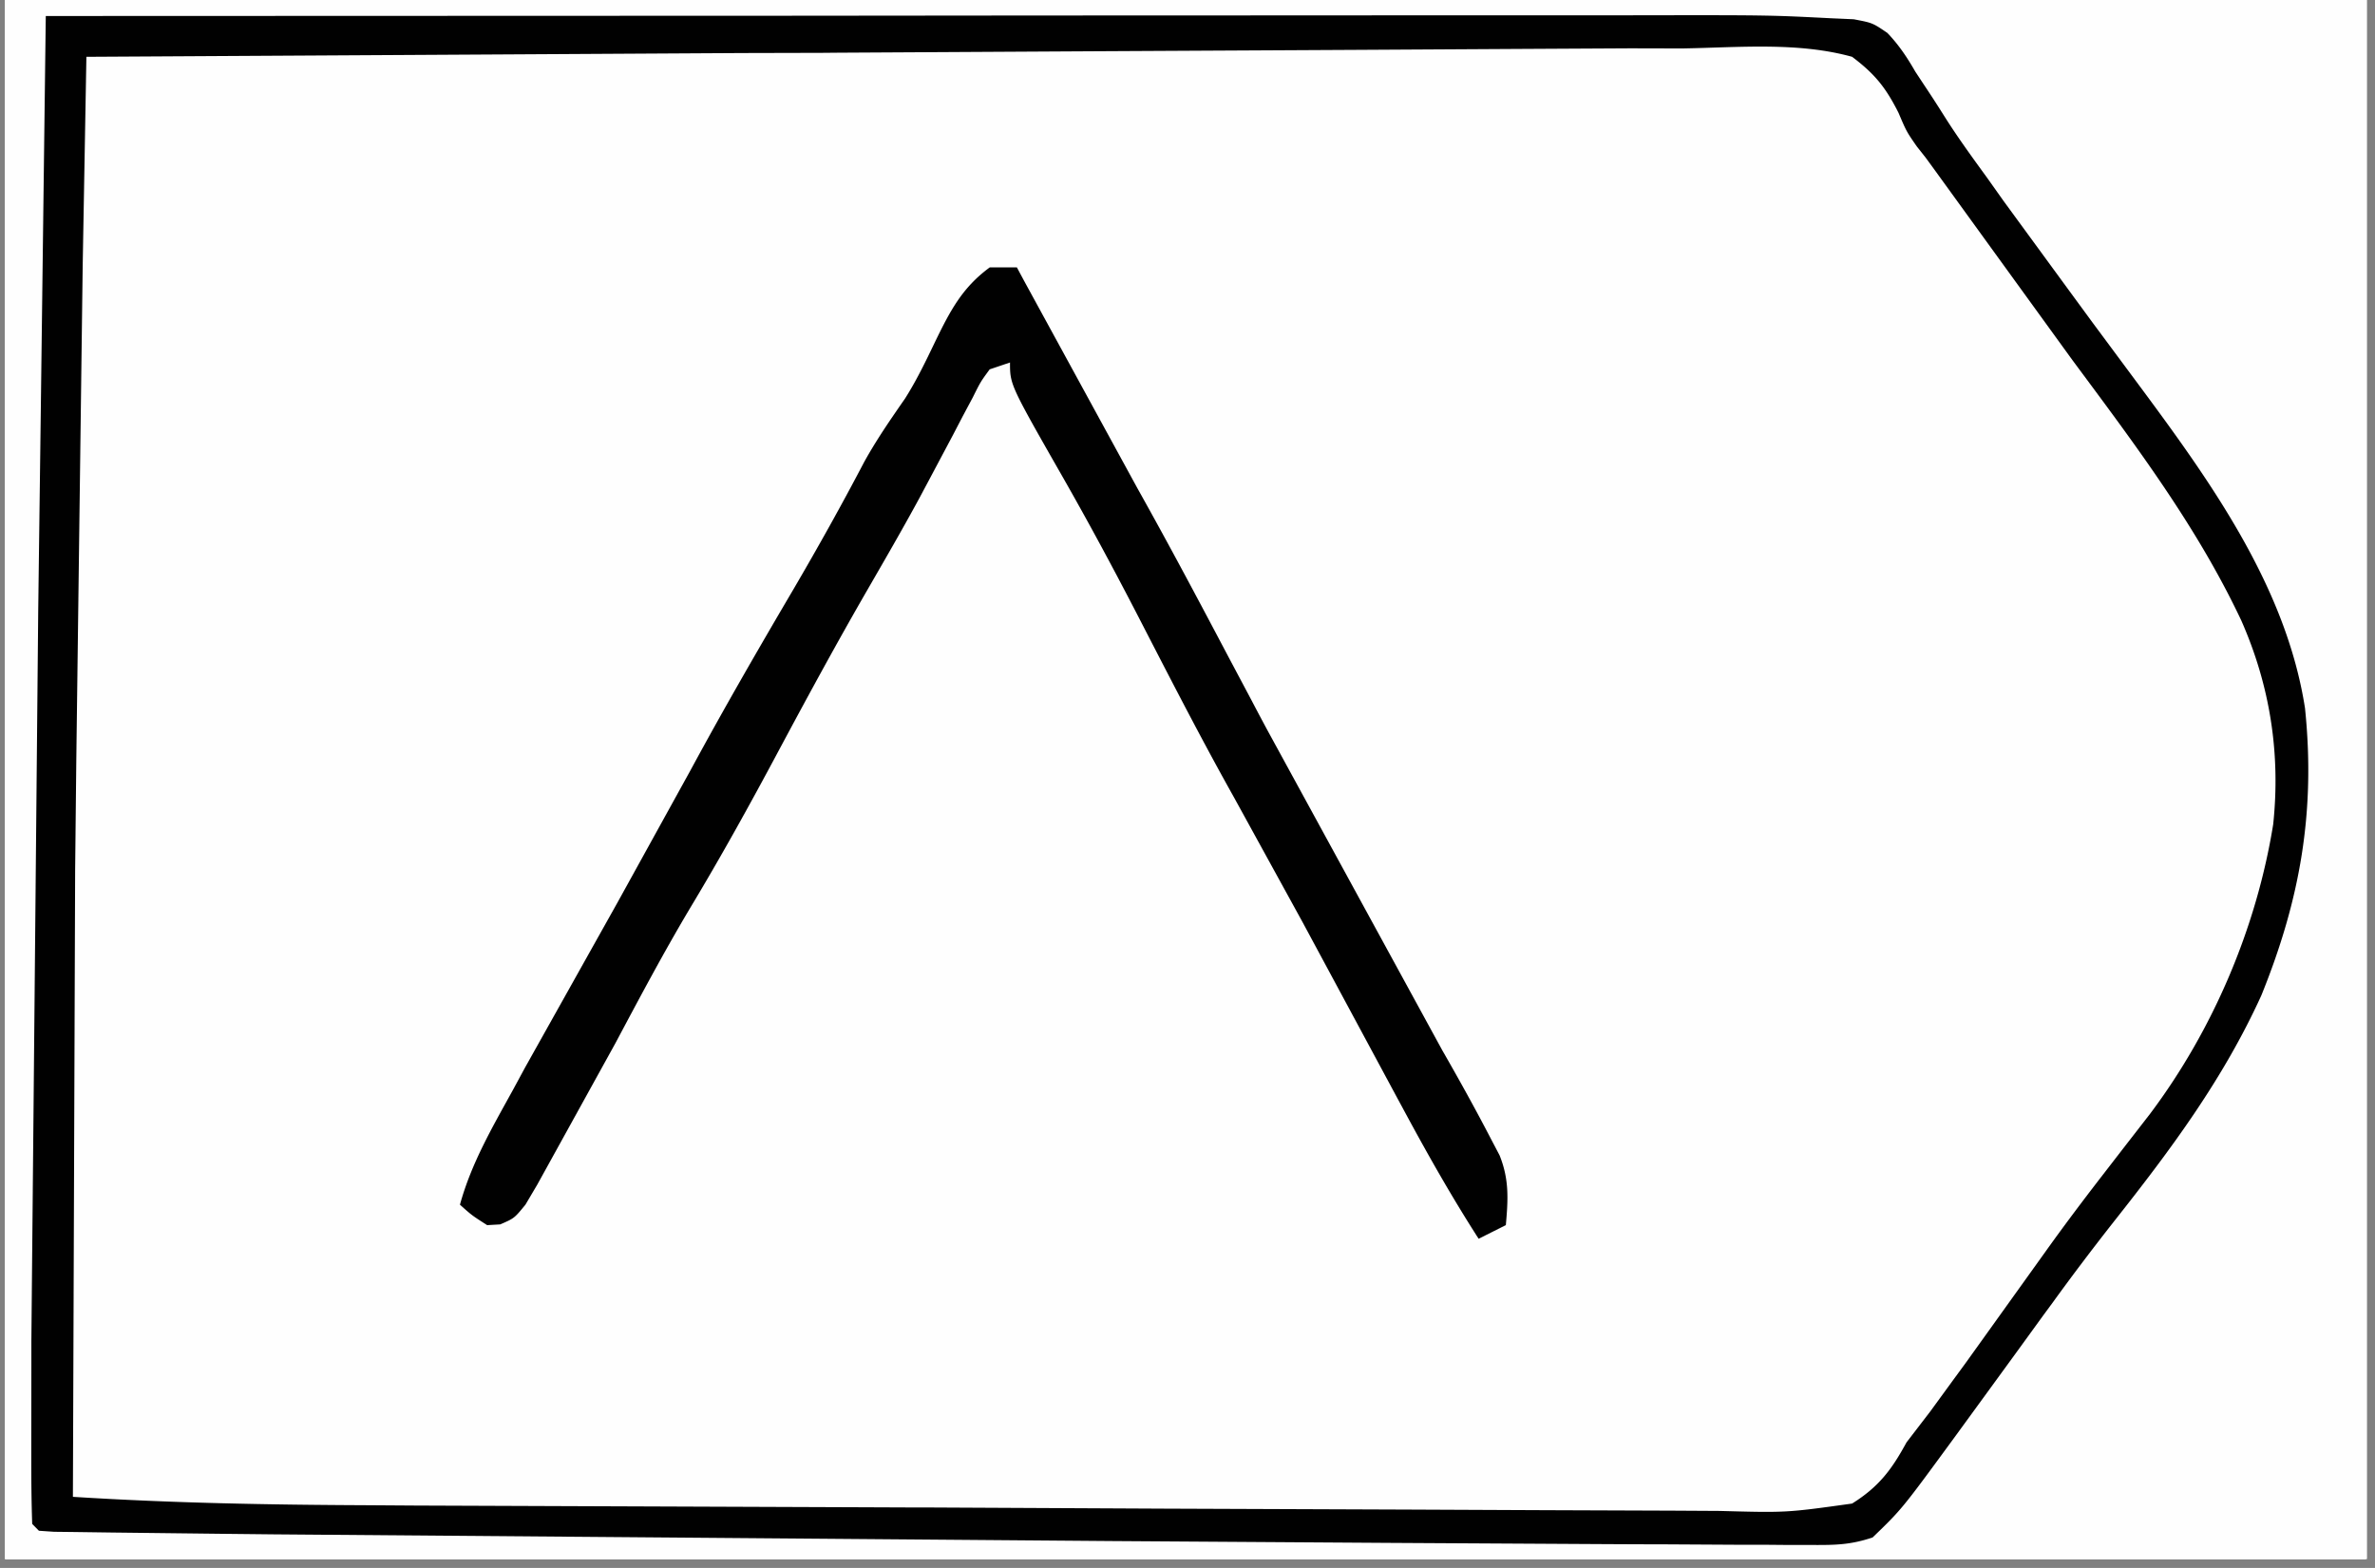 <?xml version="1.0" encoding="UTF-8"?>
<svg xmlns="http://www.w3.org/2000/svg" xmlns:v="https://vecta.io/nano" width="265" zoomAndPan="magnify" viewBox="0 0 198.75 131.25" height="175" preserveAspectRatio="xMidYMid meet">
  <rect x="0" y="0" width="198.75" height="131.25" fill="#808080" stroke="none"/>
  <style>.B{clip-rule:nonzero}.C{fill:#fefefe}.D{fill:#010101}</style>
  <defs>
    <clipPath id="A">
      <path d="M.441 0h197.621v130.504H.441zm0 0" class="B"></path>
    </clipPath>
    <clipPath id="B">
      <path d="M.441 0h197.52v130.504H.441zm0 0" class="B"></path>
    </clipPath>
    <clipPath id="C">
      <path d="M.441 0H194v130.504H.441zm0 0" class="B"></path>
    </clipPath>
    <clipPath id="D">
      <path d="M.441 0H107v130.504H.441zm0 0" class="B"></path>
    </clipPath>
    <clipPath id="E">
      <path d="M.441 0H194v130.504H.441zm0 0" class="B"></path>
    </clipPath>
    <clipPath id="F">
      <path d="M.441 0H112.75v130.504H.441zm0 0" class="B"></path>
    </clipPath>
    <clipPath id="G">
      <path d="M.441 0h125.855v130.504H.441zm0 0" class="B"></path>
    </clipPath>
    <clipPath id="H">
      <path d="M.441 0H93v130.504H.441zm0 0" class="B"></path>
    </clipPath>
    <clipPath id="I">
      <path d="M.441 0H58.57v130.504H.441zm0 0" class="B"></path>
    </clipPath>
    <clipPath id="J">
      <path d="M82 0h7v130.504h-7zm0 0" class="B"></path>
    </clipPath>
    <path id="K" d="M.441 0h197.621v130.504H.441zm0 0"></path>
    <path id="L" d="M-19.875-13.125h238.5v157.5h-238.5z"></path>
  </defs>
  <g clip-path="url(#A)" fill="#fff">
    <use href="#K"></use>
    <use href="#K"></use>
  </g>
  <g clip-path="url(#B)">
    <g fill="#fff">
      <use href="#L"></use>
      <use href="#L"></use>
    </g>
    <use href="#L" class="C"></use>
  </g>
  <g clip-path="url(#C)" class="C">
    <path d="M-529.695-552.121h1.605l5.379.047 3.898.016 8.5.055 12.707.078 21.598.133 34.441.184 15.91.082 11.906.051 92.078.223h1.543 38.949l28.344-.012h1.578l76.402-.035 32.75-.008 37.383-.016h17.387l31.766-.02 102.926.273 5.246.055 7.945.086 2.84.035 3.82.043 2.133.027 1.543.098.574.566a82.1 82.1 0 0 1 .316 3.934l.07 1.297c.316 6.43.246 12.879.23 19.32l-.012 4.438-.246 49.926-.133 21.578-.008 1.52-.23 36.02-.281 45.551-.008 1.652-.363 94.645-.023 14.285-.027 11.105v2.727l-.035 31.855-.02 21.016.008 13.453-.016 8.109.008 3.707-.016 5.02.023 1.465-.023 1.348v1.156c-.355 1.164-.355 1.164-1.492 2.707-1.699 1.297-1.699 1.297-3.922 1.652h-2.691l-1.5.008c-1.676.008-3.34-.008-5.016-.016l-3.625.008a1218.21 1218.21 0 0 1-9.992-.02c-3.59-.008-7.187 0-10.773 0-6.254 0-12.496 0-18.75-.016l-19.84-.027h-7.566l-44.852-.043-45.527-.055h-10.492l-181.949-.539-15.422-.113-62.082-.148h-1.332l-37.891.035c-82.512.098-82.512.098-105.891-.16l-3.887-.035-6.852-.078-1.961-.012-1.754-.035-1.488-.016c-1.324-.23-1.324-.23-2.621-.805l-.969-1.129c-.23-1.656-.301-3.098-.281-4.746l-.012-1.492.02-4.949v-3.547l.016-9.695.02-10.242.035-17.328.035-21.859.035-23.125.371-44.27.504-65.684.094-30.496.027-7.961.07-20.168.008-2.035.098-32.969.117-34.055.051-20.918.055-14.25.016-8.223.035-7.508v-2.715l.027-3.687v-2.074c.363-1.73.363-1.73 1.48-3.09 2.375-1.262 4.297-1.207 6.949-1.164M-450.242-.926c.926-.062 1.859-.078 2.797-.078l1.844-.012h4.203l5.938-.008 5.051-.008 45.449.063 30.707-.02 20.527-.027 11.164-.035h10.406c1.262.012 2.512-.008 3.766-.035 7.652-.176 7.652-.176 11.023 1.289 3.078 2.434 5.176 5.656 7.188 8.98 1.09 1.801 2.324 3.469 3.57 5.172l1.348 1.914c1.863 2.629 3.809 5.18 5.758 7.746 3.406 4.516 6.695 9.094 9.832 13.797l2.152 3.133c3.688 5.383 5.793 10.738 6.52 17.258.527 9.324-.32 16.664-4.437 25.09-3.176 6.184-6.965 11.594-11.34 16.973-5.02 6.195-9.754 12.609-14.437 19.047l-.934 1.289-.812 1.129-1.004 1.289-.625.98c-.848 1.18-1.641 2.09-2.777 3-2.039.57-4.004.52-6.113.484l-1.859.008c-2.062.008-4.129-.008-6.191-.027l-4.434.008c-3.598.012-7.195-.008-10.805-.023l-12.574-.035c-7.477 0-14.965-.02-22.441-.055l-25.828-.062h-2.691l-20.758-.043c-2.09 0-4.18-.008-6.27-.008l-14.293-.047-4.332-.016a594.28 594.28 0 0 1-5.906-.027l-1.746.008c-2.812-.023-5.133-.191-7.77-1.305-.707-3.254-.625-6.441-.59-9.746l.008-1.934.063-6.371.035-4.516.098-10.879.07-8.75.281-31.109.086-9.766.215-21.375.043-4.773.078-7.367.027-2.648.043-3.547.02-1.984.086-1.453zM3.828 1.34l62.504-.023 20.82-.02 21.383-.008 13.184-.008h10.133 4.137c11.984-.02 11.984-.02 17.203.246l1.934.086c1.578.301 1.578.301 2.813 1.141.969 1.012 1.641 2.027 2.344 3.246l.828 1.254c.559.836 1.105 1.684 1.641 2.539 1.113 1.758 2.32 3.414 3.539 5.09l1.391 1.961 5.398 7.383 2.035 2.777 4.012 5.41c5.953 8.035 12.199 16.77 13.766 26.871.891 8.648-.402 16.016-3.656 24.043-3.211 7.047-7.586 12.914-12.355 18.949-1.746 2.223-3.457 4.48-5.117 6.777l-.746 1.012-2.383 3.285-4.117 5.652-.98 1.344c-4.383 5.988-4.383 5.988-6.832 8.352-1.801.602-3.043.637-4.93.629h-2.012l-2.203-.02h-2.305l-6.09-.035c-1.562 0-3.113-.008-4.676-.016l-14.391-.082-3.984-.023-23-.152-70.23-.562-4.418-.047-6.707-.078-2.363-.027-3.133-.043-1.738-.02-1.27-.086-.562-.574c-.062-1.809-.078-3.609-.078-5.418v-1.773l.008-5.988v-2.125l.574-61.219.211-16.312.422-33.387m-224.285 182.801l2.418.02 1.359-.012 4.539.027 3.297.008 9.109.047 9.691.043 19.508.105 17.926.098 36.043.211 14.559.098 6.094.043 12.68.141 5.141.02 2.918.051 1.281-.023c1.172.035 1.172.035 3.27.547 1.359 1.18 2.391 2.504 3.414 3.977l.918 1.199.711 1.008.84 1.172.871 1.246c2.797 3.914 5.664 7.762 8.59 11.582 19.383 25.34 19.383 25.34 20.875 35.262.563 7.043 1.039 14.621-1.543 21.309l-.406 1.039c-3.687 9.352-10.027 16.941-16.297 24.668-2.418 2.992-4.727 6.063-7.027 9.148-5.664 7.598-5.664 7.598-7.762 10.102-.906 1.066-.906 1.066-1.633 2.172-.836 1.086-1.48 1.676-2.68 2.336-5.176 1.129-10.906.574-16.18.574h-2.258l-39.984-.168-14.152-.078-79.734-1.465c-.918-1.836-.645-3.848-.645-5.867v-1.5-5.012-3.582-9.758l.012-6.094.07-30.164v-2.234l.148-28.273.043-8.277.063-9.738.027-3.582.035-4.887v-1.437c.027-1.801.148-3.301.848-4.977 1.102-.84 1.102-.84 3.004-1.121m-230.922-.293a38.74 38.74 0 0 1 2.434-.094l1.598-.027 1.781-.02 1.867-.023 6.27-.082 4.473-.062 40.949-.352 6.863-.043 22.035-.238 22.637-.203 13.949-.16 9.598-.051c1.832.008 3.668-.012 5.512-.07 8.984-.266 8.984-.266 12.906 1.426 3.574 2.844 5.953 6.609 8.238 10.508 1.164 1.961 2.488 3.758 3.836 5.594l1.324 1.879c1.543 2.18 3.145 4.305 4.75 6.441l.867 1.156 4.223 5.574c5.645 7.465 11.797 16.234 13.129 25.711.945 8.352.336 16.004-2.91 23.836-2.715 6.113-6.648 11.469-10.871 16.613-2.336 2.848-4.543 5.789-6.711 8.77-11.57 15.836-11.57 15.836-16.445 20.715a62.27 62.27 0 0 1-4.594.141h-1.465-4.867-3.484c-3.176 0-6.348 0-9.516-.008-3.352-.008-6.691 0-10.035 0a8171.25 8171.25 0 0 1-16.949-.02l-19.348-.008c-6.93 0-13.871-.008-20.801-.008h-5.871l-23.906-.09-6.051-.027-10.398-.078-3.957-.016-5.477-.055h-1.641c-1.375-.027-2.609-.078-3.941-.406-1.191-1.234-1.191-1.234-1.711-2.84-.203-1.543-.203-1.543-.187-3.246l.012-1.977.027-2.145.016-2.285.063-6.219.051-6.637.105-11.254.145-15.422.324-32.988.055-4.27.203-16.832.07-5.25.094-7.199.02-2.16.035-1.961.02-1.703.086-1.262zm542.227 1.035l12.406-.012 12.285-.008 7.195-.008c8.66-.027 17.32 0 25.961.539l1.832.086c1.543.117 2.965.258 4.465.645 1.762 1.402 1.762 1.402 2.848 2.84l.82 1.043.668.98.777 1.117.82 1.203A439.85 439.85 0 0 0 168.598 204c21.375 28.918 21.375 28.918 22.77 39.551.574 9.227-.223 17.113-4.262 25.516-3.809 7.453-9.098 14.016-14.25 20.563-2.883 3.672-5.676 7.395-8.437 11.152a64.26 64.26 0 0 1-1.992 2.594c-1.234 1.578-1.234 1.578-2.242 3.449-1.402 2.266-2.883 4.137-5.191 5.523-4.727 1.402-9.914.934-14.789.836l-4.543.012a736.75 736.75 0 0 1-9.742-.062l-14.094-.09-22.855-.141-22.203-.148h-1.387l-6.867-.035-56.957-.371.227-69.574.07-6.66.504-34.637.07-3.574.098-4.937.027-1.477.023-1.367.027-1.18c.098-1.176.336-2.242.652-3.379l87.594-.68M-222.359.777L-157.5.531l1.375-.012 22.07-.094 22.656-.082 13.977-.062 9.586-.023 5.527-.027h5.996l1.766-.043c1.613.023 2.945.113 4.496.59 1.648 1.312 2.797 2.813 3.977 4.543l1.809 2.391 1.852 2.551 8.949 11.945c3.477 4.535 6.801 9.129 9.965 13.887l2.266 3.289c4.613 6.645 7.852 13.348 8.598 21.52l.09 1.277.098 1.141c.309 7.496-2.004 14.918-5.211 21.605-2.684 4.984-5.988 9.43-9.5 13.852l-3.641 4.691-.715.934c-1.895 2.465-3.73 4.977-5.547 7.508-1.277 1.75-2.602 3.453-3.941 5.152l-4.074 5.277-.73.953c-1.43 1.852-1.43 1.852-2.742 3.793l-.937 1.051c-1.187.281-1.187.281-2.59.273l-1.625.008-1.781-.027h-1.895c-2.109 0-4.207-.016-6.312-.035-1.508 0-3.008-.008-4.516-.008l-11.008-.051-12.801-.062-22.852-.105-22.184-.105-1.379-.012h-1.383l-25.23-.113-8.93-.035-10.883-.062-5.555-.027-6.016-.035h-1.789l-1.625-.016-1.402-.012-1.117-.148-1.137-1.137c-.133-1.059-.133-1.059-.133-2.383v-1.527l.016-1.676v-1.766l.035-5.855.012-4.156.059-11.09.035-6.609.195-26.457.078-11.293.082-9.008.023-4.156.734-39.672m-448.383 181.371a66.16 66.16 0 0 1 3.059-.082h4.27l2.355-.008 6.461-.008h5.477l17.762-.012h4.574l75.813.504 5.203.082 8.016.156 2.855.055 3.828.086 2.133.047c2.469.395 3.855 1.215 5.953 2.594.945.969.945.969 1.598 1.957l.766 1.129.793 1.211 1.781 2.609.926 1.367c1.59 2.32 3.266 4.57 4.93 6.828l1.016 1.367 5.633 7.527c14.895 19.719 14.895 19.719 16.43 29.324.918 8.559.441 16.656-2.777 24.684-3.273 6.973-8.156 12.926-12.973 18.871-1.816 2.25-3.555 4.563-5.273 6.883l-6.066 8.027-1.137 1.512c-6.887 9.051-6.887 9.051-8.492 10.648-1.191.051-2.391.07-3.59.07h-1.145c-1.281 0-2.566 0-3.848-.012h-2.75c-2.512 0-5.016 0-7.523-.008-2.125 0-4.25-.008-6.375-.008l-67.98-.266-13.039-.07-12.824-.07-7.547-.043-6.977-.035-2.547-.02c-1.148 0-2.301-.008-3.465-.016l-1.949-.02c-1.422-.062-2.594-.148-3.926-.645-.828-1.668-.645-3.344-.645-5.168v-1.27-4.289-3.098-8.512l.012-5.355.289-62.809.063-8.328.086-11.281.027-4.191.055-5.734.008-1.711.02-1.547.008-1.348.078-1.008zm2.84-184.785a35.41 35.41 0 0 1 4.41-.187l1.375.012 4.574.035 3.246.023 38.387.691 13.234.289 1.949.043 29.262.258h6.488l2.133.008h4.234l12.406-.043 7.715-.008 3.59-.027c7.41-.105 7.41-.105 10.203.617 2.152 1.402 3.316 2.895 4.551 5.117l1.43 1.879 1.234 1.773 1.445 2.063.758 1.086 4.508 6.309.953 1.324a283.26 283.26 0 0 0 5.617 7.488c14.645 18.918 14.645 18.918 16.285 29.09.91 7.473.777 15.809-1.984 22.875-3.527 8.285-9.125 15.148-14.637 22.18-2.461 3.141-4.844 6.324-7.195 9.535a373.44 373.44 0 0 1-10.125 13.227l-1.234 1.598c-1.031 1.242-1.031 1.242-2.168 1.809a57.21 57.21 0 0 1-3.273.078h-4.363-2.363-5-6.246-4.918-3.371a333.09 333.09 0 0 1-12.652-.273c-10.246-.414-20.484-.484-30.742-.52l-7.555-.047-22.336-.105-17.508-.086-8.977-.035-5.535-.027-2.578-.02c-1.164 0-2.336-.008-3.5-.016l-1.984-.008-1.445-.07-.574-.574a116.25 116.25 0 0 1-.059-4.668v-1.48l.016-4.871v-3.422l.258-34.973.035-3.293.156-15.367.176-17.602.141-13.762.09-8.16.078-7.613.027-2.789.043-3.793.02-2.145c.16-1.711.16-1.711 1.297-3.422"></path>
  </g>
  <g clip-path="url(#D)" class="C">
    <path d="M-565.223 220.734c2.211 1.051 4.328 2.234 6.43 3.484v1.141l-1.164.395c-7.187 2.523-12.965 5.621-18.309 11.172a35.12 35.12 0 0 0-7.582 14.98c-1.211 7.313-.785 15.473 1.277 22.574 1.109 2.938 2.488 5.672 4.02 8.418l.734 1.586-.566 1.715-21.047.023-9.773.02-9.441.008h-3.59l-5.055.008-1.48.012c-3.316-.012-6.562-.258-9.859-.645 1.262-12.078 3.035-22.902 9.094-33.543l.57-1.008c4.984-8.777 11.438-15.562 19.32-21.738l1.352-1.066c7.848-5.902 16.992-8.203 26.57-9.5 6.367-.672 12.566-.574 18.5 1.965m665.664.645c5.105 9.598 5.105 9.598 6.242 14.777-.59 2.383-2.008 4.289-3.332 6.328-3.535 5.617-5.352 11.379-5.883 17.988-.254 8.168 1.633 16.391 5.363 23.652a51.78 51.78 0 0 0 1.586 2.637l-.574.574a107.47 107.47 0 0 1-4.348.07h-1.418-4.746l-1.648-.008-50.352-.637.246-3.766.133-2.117c.273-3.02.898-5.895 1.648-8.824l.449-1.781c1.379-5.145 3.363-9.633 6.051-14.215l.996-1.719c6.254-10.32 15.23-19.578 25.715-25.566l1.016-.582c4.777-2.691 9.594-4.359 14.891-5.672l1.395-.391c2.25-.625 4.242-.793 6.57-.75m-337.008-611.777c2.117 2.375 3.164 5.355 4.41 8.25l.73 1.633.68 1.578.625 1.438c.379 1.316.379 1.316.23 2.516-.73 1.871-1.992 3.43-3.156 5.055-3.191 4.621-5.035 9.191-5.793 14.785-.531 8.656.422 16.789 4.125 24.695l.891 1.738c.672 1.43.672 1.43.672 3.133h-62.516c2.09-15.359 4.605-26.203 13.836-38.238 8-10.129 17.188-18.023 29.262-22.957 11.27-4.164 11.27-4.164 16.004-3.625m-9.656-129.063l1.703.566c.809 1.219.809 1.219 1.648 2.832l.953 1.816 1.023 1.969 2.148 4.059.547 1.047a417.95 417.95 0 0 0 5.539 10.031l.934 1.633 3.883 6.777c2.176 3.766 4.188 7.578 6.109 11.484 1.43 2.867 3.016 5.648 4.578 8.445a318.28 318.28 0 0 1 5.57 10.375c.926 1.773 1.879 3.477 3.016 5.125l.988 1.5v1.137h-76.152c.758-2.273 1.285-3.844 2.441-5.812l.785-1.359.855-1.465 1.859-3.211.996-1.719 5.215-9.316 7.387-13.262 9.648-17.539 8.324-15.113m-198.34 273.477c.941-.043 1.887-.07 2.832-.062h1.824l1.992.008h2.02l6.43.02 4.348.008 10.676.027c2.531 4.395 5.027 8.785 7.355 13.297 1.738 3.332 3.5 6.641 5.363 9.914l6.32 11.336.91 1.641.848 1.547.758 1.375c.605 1.262.605 1.262 1.18 3.539l-76.727-.574 8.016-14.574 10-17.672 2.152-3.785.652-1.137 1.676-2.957c.809-1.375.809-1.375 1.375-1.949"></path>
  </g>
  <g clip-path="url(#E)" class="D">
    <path d="M-450.242-.926l2.797-.078 1.844-.012h4.203l5.938-.008 5.051-.008 45.449.063 30.707-.02 20.527-.027 11.164-.035h10.406l3.766-.035c7.652-.176 7.652-.176 11.023 1.289 3.078 2.434 5.176 5.656 7.188 8.98 1.09 1.801 2.324 3.469 3.57 5.172l1.348 1.914c1.863 2.629 3.809 5.18 5.758 7.746 3.406 4.516 6.695 9.094 9.832 13.797l2.152 3.133c3.688 5.383 5.793 10.738 6.52 17.258.527 9.324-.32 16.664-4.437 25.09-3.176 6.184-6.965 11.594-11.34 16.973-5.02 6.195-9.754 12.609-14.437 19.047l-.934 1.289-.812 1.129-1.004 1.289-.625.98c-.848 1.18-1.641 2.09-2.777 3-2.039.57-4.004.52-6.113.484l-1.859.008c-2.062.008-4.129-.008-6.191-.027l-4.434.008c-3.598.012-7.195-.008-10.805-.023l-12.574-.035c-7.477 0-14.965-.02-22.441-.055l-25.828-.062h-2.691l-20.758-.043c-2.09 0-4.18-.008-6.27-.008l-14.293-.047-4.332-.016a594.28 594.28 0 0 1-5.906-.027l-1.746.008c-2.812-.023-5.133-.191-7.77-1.305-.707-3.254-.625-6.441-.59-9.746l.008-1.934.063-6.371.035-4.516.098-10.879.07-8.75.281-31.109.086-9.766.215-21.375.043-4.773.078-7.367.027-2.648.043-3.547.02-1.984.086-1.453zm3.402 3.406l-.562.574c-.062.977-.105 1.949-.113 2.926l-.027 1.941-.027 2.137-.035 2.25-.078 6.148-.062 5.203-.211 16.66-.047 4.117-.324 31.965-.141 14.988-.105 10.801-.062 6.367-.055 6.961-.035 2.09v1.898l-.016 1.648.203 1.289c1.664 1.324 1.664 1.324 3.914 1.297l2.859.027 1.594.016 5.336.035 3.844.039 12.75.078 2.199.016 19.699.105 30.359.266 22.25.223 14.902.176 10.281.098 5.973.07c6.805.246 6.805.246 13.5-.734 2.293-1.277 3.473-2.902 4.813-5.125l.875-1.703c.59-.812 1.207-1.605 1.844-2.391l1.559-2.117 1.746-2.355.855-1.148 3.547-4.641 2.125-2.758 1.805-2.34c10.426-13.207 10.426-13.207 16.07-28.867.605-6.344.43-12.723-1.703-18.766l-.441-1.395c-2.637-7.508-8.156-13.98-12.855-20.289l-5.672-7.809c-3.871-5.398-7.902-10.668-11.949-15.934-.906-1.199-.906-1.199-1.664-2.391l-.953-1.074c-1.184-.348-1.184-.348-2.516-.293l-1.566-.027-1.73.02-1.824-.02c-2.039-.008-4.074-.008-6.113 0l-4.363-.027-10.645-.016-12.379-.035-22.09-.055-21.457-.043-1.332-.008-5.309-.02-20.422-.051-6.172-.02-14.082-.027c-1.43 0-2.852 0-4.277-.008-1.941 0-3.871-.008-5.812-.008l-1.738-.008-1.559.008-1.352-.008zm226.383 181.66l2.418.02 1.359-.012 4.539.027 3.297.008 9.109.047 9.691.043 19.508.105 17.926.098 36.043.211 14.559.098 6.094.043 12.68.141 5.141.02 2.918.051 1.281-.023c1.172.035 1.172.035 3.27.547 1.359 1.18 2.391 2.504 3.414 3.977l.918 1.199.711 1.008.84 1.172.871 1.246c2.797 3.914 5.664 7.762 8.59 11.582 19.383 25.34 19.383 25.34 20.875 35.262.563 7.043 1.039 14.621-1.543 21.309l-.406 1.039c-3.687 9.352-10.027 16.941-16.297 24.668-2.418 2.992-4.727 6.063-7.027 9.148-5.664 7.598-5.664 7.598-7.762 10.102-.906 1.066-.906 1.066-1.633 2.172-.836 1.086-1.48 1.676-2.68 2.336-5.176 1.129-10.906.574-16.18.574h-2.258l-39.984-.168-14.152-.078-79.734-1.465c-.918-1.836-.645-3.848-.645-5.867v-1.5-5.012-3.582-9.758l.012-6.094.07-30.164v-2.234l.148-28.273.043-8.277.063-9.738.027-3.582.035-4.887v-1.437c.027-1.801.148-3.301.848-4.977 1.102-.84 1.102-.84 3.004-1.121m-.191 3.695l-.309 31.145-.301 65.293v1.836l.035 21.695c9.164.422 18.297.645 27.469.617h3.758l7.988-.008 12.652-.02 26.809-.027 29.047-.027 12.559-.016 7.805-.008 3.613-.012h4.941l1.426-.008c2.867.008 5.609.23 8.449.664l1.242-.02c1.719-1.039 2.77-2.391 3.977-3.988l1.332-1.668c1.484-1.887 2.918-3.801 4.355-5.715l1.281-1.723 1.242-1.656 5.574-7.254 7.176-9.199.918-1.191c3.359-4.375 5.828-8.648 7.824-13.809l.598-1.516c2.434-6.195 2.77-12.273 1.941-18.898-1.668-9.512-7.426-17.187-13.062-24.73l-2.953-4.023c-3.605-4.937-7.266-9.816-11.074-14.609l-.918-1.156-.98-1.187c-.977-1.395-.977-1.395-1.805-3.32-.926-1.887-1.703-3.324-3.203-4.781-1.859-1.172-3.746-1.297-5.906-1.465-3.168-.105-6.324-.07-9.488.012l-6.043.043-10.52.098-16.41.035c-33.687-.152-67.363.246-101.039.598M3.828 1.34l62.504-.023 20.82-.02 21.383-.008 13.184-.008h10.133 4.137c11.984-.02 11.984-.02 17.203.246l1.934.086c1.578.301 1.578.301 2.813 1.141.969 1.012 1.641 2.027 2.344 3.246l.828 1.254c.559.836 1.105 1.684 1.641 2.539 1.113 1.758 2.32 3.414 3.539 5.09l1.391 1.961 5.398 7.383 2.035 2.777 4.012 5.41c5.953 8.035 12.199 16.77 13.766 26.871.891 8.648-.402 16.016-3.656 24.043-3.211 7.047-7.586 12.914-12.355 18.949-1.746 2.223-3.457 4.48-5.117 6.777l-.746 1.012-2.383 3.285-4.117 5.652-.98 1.344c-4.383 5.988-4.383 5.988-6.832 8.352-1.801.602-3.043.637-4.93.629h-2.012l-2.203-.02h-2.305l-6.09-.035c-1.562 0-3.113-.008-4.676-.016l-14.391-.082-3.984-.023-23-.152-70.23-.562-4.418-.047-6.707-.078-2.363-.027-3.133-.043-1.738-.02-1.27-.086-.562-.574c-.062-1.809-.078-3.609-.078-5.418v-1.773l.008-5.988v-2.125l.574-61.219.211-16.312.422-33.387M7.23 4.754l-.309 17.418-.535 41.387-.098 9.297-.187 52.441c8.211.52 16.395.668 24.621.703l4.066.027 36.773.141 4.902.02h1.227l19.785.098 20.379.078 11.414.051 10.711.039 3.934.023c5.574.152 5.574.152 11.078-.617 2.23-1.395 3.316-2.84 4.551-5.117l1.984-2.586 1.922-2.637 1.039-1.418 6.676-9.316c1.605-2.25 3.27-4.457 4.965-6.645l1.43-1.852 2.363-3.047c5.273-7.02 8.914-15.578 10.309-24.242.625-5.93-.266-11.609-2.672-17.062-3.73-7.914-8.934-14.785-14.121-21.781l-4.91-6.777-6.656-9.191-.715-.98-.758-.961c-.855-1.234-.855-1.234-1.52-2.797-1.066-2.117-1.973-3.254-3.887-4.695-4.5-1.25-9.453-.785-14.074-.703-1.457 0-2.918 0-4.375-.008l-9.391.051-13.59.078-22.035.117-21.41.121-1.332.012-6.625.016-54.93.316m-458.609 179.094a38.74 38.74 0 0 1 2.434-.094l1.598-.027 1.781-.02 1.867-.023 6.27-.082 4.473-.062 40.949-.352 6.863-.043 22.035-.238 22.637-.203 13.949-.16 9.598-.051c1.832.008 3.668-.012 5.512-.07 8.984-.266 8.984-.266 12.906 1.426 3.574 2.844 5.953 6.609 8.238 10.508 1.164 1.961 2.488 3.758 3.836 5.594l1.324 1.879c1.543 2.18 3.145 4.305 4.75 6.441l.867 1.156 4.223 5.574c5.645 7.465 11.797 16.234 13.129 25.711.945 8.352.336 16.004-2.91 23.836-2.715 6.113-6.648 11.469-10.871 16.613-2.336 2.848-4.543 5.789-6.711 8.77-11.57 15.836-11.57 15.836-16.445 20.715a62.27 62.27 0 0 1-4.594.141h-1.465-4.867-3.484c-3.176 0-6.348 0-9.516-.008-3.352-.008-6.691 0-10.035 0a8171.25 8171.25 0 0 1-16.949-.02l-19.348-.008c-6.93 0-13.871-.008-20.801-.008h-5.871l-23.906-.09-6.051-.027-10.398-.078-3.957-.016-5.477-.055h-1.641c-1.375-.027-2.609-.078-3.941-.406-1.191-1.234-1.191-1.234-1.711-2.84-.203-1.543-.203-1.543-.187-3.246l.012-1.977.027-2.145.016-2.285.063-6.219.051-6.637.105-11.254.145-15.422.324-32.988.055-4.27.203-16.832.07-5.25.094-7.199.02-2.16.035-1.961.02-1.703.086-1.262zm2.84 2.277l-.566.574c-.07 1.543-.086 3.07-.098 4.621l-.008 1.484-.016 4.965-.02 3.547-.035 9.66-.043 10.086-.078 19.109-.09 21.746-.184 44.746 1.277.012 31.746.184 15.863.09 61.586.512 4.012.043 16.219.246 6.367.09 2.875.051 3.836.063 2.141.035c1.863-.078 1.863-.078 3.449-.996 1.137-.828 1.965-1.59 2.84-2.672l.863-1.059.898-1.148.961-1.199c2.797-3.531 5.461-7.137 8.113-10.773a235.5 235.5 0 0 1 6.164-8.105c6.922-8.762 13.891-18.168 15.785-29.461.75-7.039-.379-13.992-3.199-20.477-2.699-5.617-6.465-10.672-10.309-15.543-1.863-2.355-3.633-4.773-5.406-7.191l-1.016-1.375-4.16-5.684-1.059-1.445-1.043-1.43-2.062-2.762c-1.391-1.852-2.672-3.598-3.766-5.637-1.039-1.836-1.734-2.629-3.516-3.766-1.863-.371-3.707-.383-5.602-.406l-1.789-.055-6.246-.105-1.172-.02-19.398-.156-8.035-.047-13.527-.07-13.66-.07-1.684-.008-1.676-.008-41.437-.195h-1.418l-16.578-.043c-1.48 0-2.965-.008-4.445-.008l-5.961-.012-1.746-.008h-1.578-1.359zm-222.203-3.977a66.16 66.16 0 0 1 3.059-.082h4.27l2.355-.008 6.461-.008h5.477l17.762-.012h4.574l75.813.504 5.203.082 8.016.156 2.855.055 3.828.086 2.133.047c2.469.395 3.855 1.215 5.953 2.594.945.969.945.969 1.598 1.957l.766 1.129.793 1.211 1.781 2.609.926 1.367c1.59 2.32 3.266 4.57 4.93 6.828l1.016 1.367 5.633 7.527c14.895 19.719 14.895 19.719 16.43 29.324.918 8.559.441 16.656-2.777 24.684-3.273 6.973-8.156 12.926-12.973 18.871-1.816 2.25-3.555 4.563-5.273 6.883l-6.066 8.027-1.137 1.512c-6.887 9.051-6.887 9.051-8.492 10.648-1.191.051-2.391.07-3.59.07h-1.145c-1.281 0-2.566 0-3.848-.012h-2.75c-2.512 0-5.016 0-7.523-.008-2.125 0-4.25-.008-6.375-.008l-67.98-.266-13.039-.07-12.824-.07-7.547-.043-6.977-.035-2.547-.02c-1.148 0-2.301-.008-3.465-.016l-1.949-.02c-1.422-.062-2.594-.148-3.926-.645-.828-1.668-.645-3.344-.645-5.168v-1.27-4.289-3.098-8.512l.012-5.355.289-62.809.063-8.328.086-11.281.027-4.191.055-5.734.008-1.711.02-1.547.008-1.348.078-1.008zm2.84 2.84l-.609 84.289v1.34l.035 34.336 1.395.02 17.645.238 1.445.016 34.543.582 40.844.672 1.387.008 5.512.063 16.094.293 8.109.164 3.672.117c5.184.266 5.184.266 10.297-.461 2.391-1.523 3.66-3.281 5.117-5.687l1.957-2.559 1.844-2.559c2.645-3.652 5.352-7.254 8.129-10.801l3.977-5.117 1.059-1.348c6.145-7.969 12.07-16.34 13.723-26.512.652-7.551.078-14.391-3.043-21.352-2.672-5.617-6.352-10.453-10.117-15.367l-4.988-6.742-9.559-12.816c-2.109-2.789-4.129-5.648-6.066-8.566l-.895-1.113c-1.91-.633-3.34-.633-5.359-.633h-1.137l-3.766.008-2.707.008-5.855.008-9.402.012-23.465.035-24.453.035c-21.789.016-43.57-.223-65.359-.609M-222.359.777L-157.5.531l1.375-.012 22.07-.094 22.656-.082 13.977-.062 9.586-.023 5.527-.027h5.996l1.766-.043c1.613.023 2.945.113 4.496.59 1.648 1.312 2.797 2.813 3.977 4.543l1.809 2.391 1.852 2.551 8.949 11.945c3.477 4.535 6.801 9.129 9.965 13.887l2.266 3.289c4.613 6.645 7.852 13.348 8.598 21.52l.09 1.277.098 1.141c.309 7.496-2.004 14.918-5.211 21.605-2.684 4.984-5.988 9.43-9.5 13.852l-3.641 4.691-.715.934c-1.895 2.465-3.73 4.977-5.547 7.508-1.277 1.75-2.602 3.453-3.941 5.152l-4.074 5.277-.73.953c-1.43 1.852-1.43 1.852-2.742 3.793l-.937 1.051c-1.187.281-1.187.281-2.59.273l-1.625.008-1.781-.027h-1.895c-2.109 0-4.207-.016-6.312-.035-1.508 0-3.008-.008-4.516-.008l-11.008-.051-12.801-.062-22.852-.105-22.184-.105-1.379-.012h-1.383l-25.23-.113-8.93-.035-10.883-.062-5.555-.027-6.016-.035h-1.789l-1.625-.016-1.402-.012-1.117-.148-1.137-1.137c-.133-1.059-.133-1.059-.133-2.383v-1.527l.016-1.676v-1.766l.035-5.855.012-4.156.059-11.09.035-6.609.195-26.457.078-11.293.082-9.008.023-4.156.734-39.672m2.848 2.84l-.008 1.211-.02 1.719-.016 1.949-.168 21.34-.008 1.219-.117 13.914-.113 13.84-.008 1.211-.117 64.137 63.156.426 1.34.008 21.5.16 22.055.141 13.605.098 10.441.059 4.277.035 5.848.027 1.711.035c1.543-.008 2.891-.078 4.398-.422 2.277-1.395 4.094-3.316 5.652-5.469l.813-1.105.813-1.137 1.781-2.434.891-1.211c1.223-1.668 2.484-3.289 3.754-4.922 2.137-2.754 4.199-5.559 6.199-8.41l4.121-5.672c5.906-7.937 10.695-15.977 12.344-25.93.406-6.43-.324-12.641-2.961-18.551-4.207-7.934-9.922-15.156-15.223-22.383l-.969-1.324-5.961-8.082-6.41-8.707-.945-1.289-.828-1.129-.805-1.074-.738-1.191-.961-1.086c-1.184-.336-1.184-.336-2.531-.281l-1.57-.008-1.738.016-1.844-.008-6.129.027h-4.379l-9.465.016-13.668.027-22.176.043-21.555.043h-1.34l-61.93.125"></path>
  </g>
  <g clip-path="url(#F)" class="D">
    <path d="M-667.902-2.637a35.41 35.41 0 0 1 4.41-.187l1.375.012 4.574.035 3.246.023 38.387.691 13.234.289 1.949.043 29.262.258h6.488l2.133.008h4.234l12.406-.043 7.715-.008 3.59-.027c7.41-.105 7.41-.105 10.203.617 2.152 1.402 3.316 2.895 4.551 5.117l1.43 1.879 1.234 1.773 1.445 2.063.758 1.086 4.508 6.309.953 1.324a283.26 283.26 0 0 0 5.617 7.488c14.645 18.918 14.645 18.918 16.285 29.09.91 7.473.777 15.809-1.984 22.875-3.527 8.285-9.125 15.148-14.637 22.18-2.461 3.141-4.844 6.324-7.195 9.535a373.44 373.44 0 0 1-10.125 13.227l-1.234 1.598c-1.031 1.242-1.031 1.242-2.168 1.809a57.21 57.21 0 0 1-3.273.078h-4.363-2.363-5-6.246-4.918-3.371a333.09 333.09 0 0 1-12.652-.273c-10.246-.414-20.484-.484-30.742-.52l-7.555-.047-22.336-.105-17.508-.086-8.977-.035-5.535-.027-2.578-.02c-1.164 0-2.336-.008-3.5-.016l-1.984-.008-1.445-.07-.574-.574a116.25 116.25 0 0 1-.059-4.668v-1.48l.016-4.871v-3.422l.258-34.973.035-3.293.156-15.367.176-17.602.141-13.762.09-8.16.078-7.613.027-2.789.043-3.793.02-2.145c.16-1.711.16-1.711 1.297-3.422m2.273 3.414l-.574.563a46.7 46.7 0 0 0-.078 2.656l-.016 1.746-.012 1.934-.016 2.02-.027 5.516-.035 5.812-.09 13.605-.105 17.141-.051 7.957c-.043 7.852-.211 15.703-.504 23.547-.176 4.816-.273 9.625-.254 14.453v2.152l.016 6.547.008 4.535.027 10.922c23.371.703 46.738.953 70.113 1.082l21.121.203 18.617.16 9.797.098 9.168.063a106.37 106.37 0 0 1 3.352.051c5.063.168 5.063.168 9.914-1.094 2.813-2.133 4.75-4.992 6.641-7.949 1.145-1.754 2.449-3.371 3.766-5.02 3.719-4.801 3.719-4.801 7.211-9.773v-1.129l1.051-.441c1.25-.609 1.25-.609 1.938-1.652l.629-1.109c.926-1.625 1.949-3.105 3.078-4.578 5.273-6.988 9.691-14.09 10.801-22.906.68-6.57.055-12.766-2.309-18.965-2.637-5.746-6.457-10.613-10.266-15.617-1.289-1.711-2.523-3.449-3.75-5.203-2.625-3.707-5.352-7.332-8.086-10.969l-8.824-11.91-.953-1.289-.84-1.145c-.605-.855-.605-.855-1.227-1.449-.871-.051-1.734-.086-2.609-.086l-1.719-.02-1.906-.008-2.008-.016-5.52-.039-5.902-.043-11.48-.078-9.27-.062-70.957-.281c-2.012 0-4.016 0-6.023-.008h-9.375-3.402l-4.598.008-1.363-.008c-1.035.008-2.066.035-3.098.078m236.41-401.41c1.348.215 1.348.215 2.84.574l1.137 1.141a74.35 74.35 0 0 1 .504 4.402c1.488 14.301 8.227 28.883 16.551 40.512l1.137 1.656c7.586 10.633 17.621 18.367 29.445 23.813 2.902 1.262 5.766 2.41 8.801 3.309l2.098.785c.484 1.113.484 1.113.574 2.277l-1.137 1.137c-1.598.113-3.133.16-4.727.148l-1.492.012h-5l-3.57.016-9.719.008-8.102.012-19.102.016a4747.33 4747.33 0 0 0-19.734.027l-16.926.016-10.121.02h-9.508l-3.5.008c-1.586.012-3.176 0-4.762-.008l-1.41.027c-1.277-.02-1.277-.02-3.379-.301-1.152-1.156-1.152-1.156-1.711-2.277.336-1.059.336-1.059 1.141-2.273 1.656-.68 1.656-.68 3.762-1.281 11.766-3.59 22.902-10.746 31.422-19.566 11.488-12.848 18.758-28.172 22.293-44.984l1.355-6.875c.273-1.207.273-1.207.84-2.348m.574 14.789l-.336 1.059c-5.336 17.168-12.75 31.715-25.785 44.367-1.121 1.004-2.266 1.957-3.437 2.902l-1.562 1.305c-5.23 4.262-11.324 8.488-17.762 10.633v1.137h96.613l.566-1.137-1.914-.98c-13.527-7.121-24.531-17.523-32.926-30.289-5.09-8.098-8.387-17.168-11.129-26.289l-.629-1.57zm182.988-141.008c1.188.043 1.188.043 2.273.57.75.965.75.965 1.41 2.227l.75 1.402.785 1.523 1.691 3.168.832 1.59c1.02 1.914 2.09 3.801 3.164 5.691l17.902 32.633 5.43 10.039.84 1.543 4.117 7.34.801 1.402 1.52 2.57c1.117 1.941 1.664 3.273 1.965 5.523l-.289 1.809c-.937.949-.937.949-2.277 1.711-1.586.203-1.586.203-3.457.184h-2.152l-2.352-.027-2.48-.016-6.734-.055-7.039-.043-11.824-.098-13.687-.105-13.148-.098-5.605-.035-6.59-.062-2.422-.016-3.301-.035-1.867-.02-1.449-.148-1.137-1.137c-.156-1.324-.156-1.324 0-2.844.59-1.312.59-1.312 1.422-2.68l.949-1.582 1.043-1.711 2.195-3.695.582-.973c2.195-3.703 4.277-7.469 6.348-11.246l.574-1.051 8.809-16.199 5.547-10.027 4.305-7.758 1.207-2.215 1.816-3.316c5.805-10.656 5.805-10.656 8.352-13.047zm-.566 7.391l-.59 1.094-19.621 35.813-7.215 12.949-8.094 14.238-.805 1.387-.695 1.199c-.574.973-.574.973-.492 2.117h76.152c-.723-1.809-1.348-3.324-2.293-4.977l-.676-1.207-.727-1.277c-2.078-3.707-4.109-7.457-6.074-11.234-1.543-2.961-3.113-5.891-4.824-8.777-1.332-2.23-2.52-4.48-3.66-6.82-2.062-4.187-4.363-8.238-6.676-12.297l-7.434-13.473c-2.336-4.516-2.336-4.516-5.141-8.734zm11.93 124.52c2.895 3.008 4.543 7.277 6.148 11.082l.68 1.527c1.313 3.078 2.531 6.156 2.266 9.563-.84 1.563-.84 1.563-2.055 2.84-3.262 3.715-5.195 6.926-6.359 11.77-1.473 7.844-.836 15.641 1.695 23.203 1.332 3.352 2.695 6.227 5.535 8.574l1.043.695 1.844 1.246c-.707 1.969-1.52 3.492-2.84 5.117l-.996-.273c-2.02-.469-4.074-.434-6.141-.477l-1.488-.035-4.937-.105-1.73-.035c-10.988-.23-21.973-.258-32.973-.195-6.27.035-12.52-.016-18.781-.23l-1.852-.051-1.703-.07-1.508-.055-1.199-.176-1.137-1.137c-.008-1.156-.008-1.156.168-2.559l.195-1.547.203-1.586.164-1.437c1.473-12.75 5.055-24.395 12.672-34.875 2.426-3.148 4.977-6.203 7.621-9.168l1.234-1.383c6.965-7.359 16.859-14.293 26.578-17.312 1.516-.441 3.051-.828 4.586-1.207l1.348-.344 4.152-1.008 1.297-.309c2.293-.512 4.031-.766 6.27-.043m-10.512 5.754l-1.363.387c-12.234 3.602-22.348 10.109-31.105 19.27-8.277 9.148-13.914 19.453-16.691 31.441l-1.703 12.512h62.516c-.504-2.5-1.141-4.191-2.207-6.469-3.254-7.367-4.187-15.113-3.48-23.098.82-6.676 3.453-11.687 7.387-17.062l1.051-1.172.66-1.094c-.273-2.047-.898-3.812-1.699-5.699l-.68-1.59-.715-1.629-.707-1.66-.68-1.59-.617-1.437c-.555-1.262-.555-1.262-1.727-2.32-2.91-.289-5.469.414-8.238 1.211m346.949 605.449c1.746 1.309 2.637 2.418 3.598 4.395.766 1.871 1.516 3.758 2.223 5.664l1.508 3.883.652 1.727c.512 1.359.512 1.359 1.109 2.523.336 2.023.441 3.152 0 5.117-1.156 1.984-2.461 3.805-3.828 5.648-2.645 3.598-3.965 7.023-4.699 11.414-.156 1.836-.184 3.664-.176 5.508l.008 1.5c.098 5.625.973 11.16 3.449 16.285 1.668 2.734 3.711 5.055 6.383 6.836-.168 1.332-.359 2.656-.57 3.98l-.566.574a54.7 54.7 0 0 1-2.891.07h-6.191-5.988-6.25-10.496-12.152-10.422-6.227-6.937-5.664l-1.227-.07-.57-.574c-.223-11.16 2.223-24.227 7.441-34.16 2.875-5.117 6.297-9.777 10.176-14.168l1.492-1.695c8.008-9.008 17.273-16.465 28.836-20.363 14.707-4.727 14.707-4.727 17.98-4.094m-10.301 6.363l-1.457.395c-10.59 2.949-19.125 8.293-26.887 15.988l-1.594 1.48c-7.883 7.527-14.207 16.816-17.355 27.316-.891 3.176-1.598 6.387-2.258 9.613l-.301 1.438-.262 1.371-.23 1.207c-.219 1.781-.184 3.539-.168 5.328l18.141.309 44.371.266.574-1.137c-.625-1.168-.625-1.168-1.523-2.453-3.68-5.937-4.906-12.812-5.426-19.703-.219-7.18 1.445-13.539 4.754-19.84.945-1.605 1.977-3.016 3.113-4.492.855-1.172.855-1.172 1.348-2.414-.043-2.102-.863-3.777-1.699-5.684l-.988-2.488c-1.359-4.156-1.359-4.156-3.555-7.746-3.035-.246-5.707.461-8.598 1.246"></path>
  </g>
  <g clip-path="url(#G)" class="D">
    <path d="M-562.797 217.711c4.453 2.133 7.953 4.641 11.391 8.211l-.562 1.715c-1.367.582-1.367.582-3.176 1.102l-1.984.598-2.125.645c-6.559 2.082-11.242 4.059-16.039 9.105-3.219 3.801-5.82 8.504-7.012 13.348-1.297 8.434-.379 16.676 2.539 24.668 1.422 3.148 3.336 5.16 5.855 7.48l.91 1.043c.289 1.992.289 1.992 0 3.414-1.234.715-2.16 1.129-3.59 1.277h-1.48l-1.711.012-1.871-.02-1.965.008c-2.16 0-4.312-.008-6.465-.008h-4.488l-9.402-.016-10.863-.012c-3.48 0-6.973 0-10.457-.008h-4.445l-6.215-.02h-1.863l-1.711-.008h-1.48a15.1 15.1 0 0 1-3.598-.645c-.168-4.34.387-8.52 1.059-12.801l.527-3.535c1.949-12.969 7.629-24.414 15.688-34.699 5.938-7.191 13.07-12.988 21.367-17.187l1.066-.547c12.039-6.184 29.402-8.902 42.102-3.121m-46.863 9.984c-2.027 1.547-3.914 3.211-5.766 4.949-1.199 1.121-2.426 2.18-3.676 3.23-8.406 7.402-14.348 17.828-17.973 28.355-2.062 6.668-3.555 14.414-3.555 21.395 3.793.449 7.523.652 11.34.633h1.613l5.223-.008h3.641l9.551-.016 9.762-.012 19.117-.023c0-2.48-.457-3.391-1.57-5.551-4.152-8.91-4.918-17.672-4.117-27.43.371-2.629 1.156-4.984 2.277-7.391l.73-1.625c3.023-6.105 7.488-10.516 13.113-14.266 3.473-2.074 7.336-3.324 11.156-4.578v-1.141c-3.82-2.867-7.98-4.508-12.602-5.504-13.359-1.094-27.047 1.395-38.266 8.98m541.145-718.562c2.246-.176 4.48-.156 6.727-.098 1.43.035 2.859.035 4.297.027l2.73.035h1.297c1.211.043 1.211.043 3.301.441 1.719 1.695 2.742 3.582 3.836 5.719 6.629 12.367 15.289 22.105 27.07 29.641 5.16 3.105 10.617 5.27 16.227 7.402l4.02 1.59v3.977c-2.363.652-4.637.637-7.07.629l-1.473-.012c-1.641 0-3.281-.008-4.922-.008l-3.52-.008-9.566-.035-5.969-.02-18.68-.078-21.578-.07-16.664-.062-9.965-.035-9.367-.035-3.437-.008c-1.562 0-3.121-.02-4.691-.027l-1.387.008c-1.258-.016-1.258-.016-3.332-.238-1.137-.785-1.137-.785-1.703-1.711l-.141-1.41.707-1.43c1.621-.875 3.359-1.332 5.113-1.844 11.129-3.574 20.008-9.469 28.422-17.488l1.109-1.023c5.117-4.84 8.961-10.77 12.473-16.824l.605-.996c.629-1.059.629-1.059 1.008-2.301.5-1.254.5-1.254 1.223-2.402 1.191-.898 1.191-.898 3.301-1.305m-.398 4.387l-.793 1.586c-3.914 7.66-8.59 14.363-14.551 20.582l-1.305 1.414c-5.555 5.84-11.859 10.012-19.152 13.375l-2.699 1.348-1.852.926v1.141l37.195.273 17.273.133 15.055.113 7.973.063 7.504.051 2.75.02 3.758.027 2.125.016c1.809-.133 3.059-.492 4.684-1.27-1.5-1.5-2.973-1.844-4.977-2.559-7.687-2.937-13.598-8.285-19.461-13.93l-1.191-1.07c-5.828-5.371-11.57-13.637-14.824-20.883l-1.031-1.355c-1.754-.398-1.754-.398-3.773-.285l-2.238.035-2.336.07-2.355.039-5.777.141m-378.488 235.953c1.121-.062 2.238-.078 3.359-.09l2.18-.008 9.883.043h5.223l6.305.027 2.398-.008c2.406-.027 4.684.008 7.02.598 1.508 1.332 2.16 2.691 2.848 4.555l1.004 2.098.98 2.199c2.09 4.586 4.516 8.938 7.02 13.313 3.27 5.707 6.395 11.496 9.504 17.293l3.125 5.52c.527 1.078.527 1.078.773 3-.246 1.492-.246 1.492-1.383 3.195-2.301.574-4.535.645-6.887.633h-2.082l-2.25-.016h-2.398l-6.473-.027-4.047-.016-12.672-.07-14.621-.055-11.305-.055-6.754-.023-6.352-.035-3.437-.012-2.062-.023-1.801-.012c-1.531-.289-1.531-.289-2.875-1.348l-.934-1.211c-.062-1.789.379-3.035 1.164-4.621.785-1.437 1.613-2.852 2.461-4.262l1.879-3.23.961-1.641c1.375-2.379 2.699-4.797 4.012-7.215l9.684-17.301 2.449-4.359.723-1.297 1.316-2.355c1.426-2.559 1.426-2.559 2.063-3.184m1.719 5.742c-.883 1.465-1.605 2.922-2.293 4.492l-1.004 1.754-.82 1.492-.953 1.703-.988 1.762-15.016 26.23-1.676 2.875v.566l76.727.574c-.562-2.234-1.32-3.832-2.398-5.852l-.555-1.047-1.809-3.371-1.25-2.34a387.71 387.71 0 0 0-7.816-13.895c-1.859-3.176-3.551-6.422-5.141-9.75l-1.496-2.98-.777-1.789-1.492-1.625c-2.219-.547-4.418-.531-6.691-.531l-1.992-.023-4.172-.012c-2.125 0-4.242-.043-6.367-.094l-4.055-.012-1.922-.051c-3.398.016-3.398.016-6.043 1.922M-108.41 25.074c10.098 5.09 10.098 5.09 12.785 8.68.152 1.5.152 1.5 0 2.84l-.574.566c-1.047.055-2.105.078-3.156.113-5.316.379-10.297 2.066-14.875 4.801-5.133 3.801-8.855 8.645-11.516 14.426l-.594 1.262c-1.973 5.211-1.672 11.625-.934 17.086.918 5.152 2.574 10.262 5.504 14.621 1.391 1.48 2.902 2.805 4.551 3.988l-.574 2.84c-.953.387-.953.387-2.266.563-3.184-1.629-5.266-3.996-7.391-6.816-3.605-5.754-4.945-13.199-5.316-19.895-.195-6.547.406-12.68 3.43-18.59 1.852-3.148 4.031-5.965 6.43-8.707l.977-1.121c3.926-4.207 8.633-6.434 14.047-8.168 1.457-.383 1.457-.383 3.168-.383v-1.137l-1.352-.422c-1.109-.379-2.223-.777-3.297-1.254-6.016-2.629-12-3.219-18.52-2.602-12.23 1.41-22.98 5.77-32.945 12.949-1.832 1.387-3.57 2.867-5.262 4.41l-1.129.988c-8.316 7.746-14.355 17.656-17.664 28.461-1.305 4.527-2.133 9.098-2.805 13.766l-.184 1.191-.953 6.766h-3.977c-.441-12.078 1.992-23.91 7.371-34.812 3.582-6.695 8.477-12.562 13.652-18.07l.996-1.121c7.566-8.195 18.199-13.742 28.738-17.051 10.766-3.008 23.043-4.871 33.633-.168m-283.789-548.223c2.629 1.367 4.973 3.02 7.309 4.828l1.094.785c.926.703.926.703 2.32 2.055.563 1.527.563 1.527.563 2.84l-1.137 1.137c-.953.109-1.914.215-2.875.277-5.785.402-10.43 2.32-15.309 5.414a30.19 30.19 0 0 0-4.551 3.98l-.898.891c-3.176 3.344-5.359 7.684-6.57 12.113-.535 2.301-.68 4.57-.66 6.934l.008 1.262c.16 7.121 1.789 14.07 5.281 20.301 1.816 2.039 1.816 2.039 4.121 3.414l.996.574c.492 1.418.492 1.418.574 2.84l-1.141 1.137c-1.789.027-2.891-.023-4.551-.57-2.715-1.758-4.285-4.324-5.781-7.141-3.953-8.406-5.117-17.219-4.445-26.402.715-5.41 2.336-10.422 5.68-14.789 4.125-5.238 9-9.668 15.184-12.316 1.746-.676 3.5-1.312 5.281-1.895v-1.137c-5.133-2.992-10.609-4.547-16.551-4.758-11.164.371-22.098 3.09-31.754 8.734-2.754 1.766-5.371 3.695-7.965 5.691l-1.727 1.324c-8.82 6.969-15.973 17.051-20.187 27.508-1.937 5.434-2.875 10.957-3.656 16.656l-.18 1.277-.961 7.246c-.984.43-.984.43-2.266.57-1.297-.766-1.297-.766-2.273-2.273-.195-1.836.027-3.582.246-5.402l.176-1.605c1.578-12.73 5.73-24.074 13.359-34.434l2.699-3.473 1.367-1.773c5.336-6.664 11.895-11.41 19.09-15.855l1.129-.707c13.527-8.223 34.145-11.891 48.961-5.258M82.824 22.383h2.273l.582 1.086 9.496 17.387c2.637 4.703 5.16 9.457 7.672 14.215l1.27 2.391.629 1.184.625 1.188.633 1.184 14.691 26.898c1.414 2.461 2.789 4.941 4.094 7.457l.703 1.34c.813 2.027.715 3.68.523 5.84l-2.277 1.141c-2.133-3.32-4.062-6.707-5.934-10.164l-.883-1.633-7.918-14.707-5.723-10.418c-2.75-4.906-5.316-9.91-7.895-14.91-2.055-3.988-4.168-7.922-6.391-11.824-4.473-7.832-4.473-7.832-4.473-9.695l-1.699.574c-.762 1.039-.762 1.039-1.422 2.363l-.812 1.52-.863 1.656-1.844 3.469-.949 1.781c-1.379 2.543-2.824 5.039-4.27 7.543-2.602 4.5-5.078 9.063-7.531 13.648-2.379 4.457-4.816 8.859-7.418 13.18-2.195 3.688-4.203 7.473-6.223 11.266l-6.535 11.832-.98 1.66c-.934 1.145-.934 1.145-2.113 1.656l-1.094.063c-1.281-.82-1.281-.82-2.277-1.711.953-3.477 2.715-6.484 4.445-9.625l.988-1.828 7.75-13.84 6.102-11.055c2.77-5.125 5.68-10.164 8.633-15.184 2.055-3.512 4.039-7.066 5.926-10.668 1.023-1.844 2.195-3.543 3.398-5.273.996-1.57 1.77-3.195 2.574-4.871 1.234-2.531 2.238-4.437 4.516-6.113m-432.477 9.098c2.355 2.617 3.441 6.113 4.77 9.332l1.457 3.434.918 2.188.844 2.012c.531 1.797.531 1.797.426 3.309-.496 1.41-1.078 2.434-1.949 3.641l-.898 1.297-1.891 2.629c-2.609 3.742-3.977 7.484-4.637 11.992-.625 7.816.309 15.871 3.617 23.035 1.418 2.602 3.016 4.465 5.473 6.141l1.527.926c-.176 1.313-.176 1.313-.562 2.84-.883.953-.883.953-1.711 1.703-3.281-2.25-6.332-4.578-8.52-7.957-3.465-7.316-5.547-15.52-5.316-23.645.801-7.871 3.234-14.152 7.84-20.602l.879-1.145c.68-1.227.68-1.227.539-2.699-.777-2.824-1.941-5.445-3.129-8.129l-.734-1.676-1.789-4.074c-3.547.266-6.887.715-10.301 1.738l-1.234.371c-10.918 3.43-20.961 10.066-28.773 18.359-7.547 8.246-13.484 17.555-16.164 28.484-1.34 6.168-2.238 12.457-3.199 18.707h-3.98c-.527-2.145-.543-3.82-.219-6l.266-1.836.316-1.941.316-2.004c2.047-12.41 5.902-22.855 13.926-32.781 1.711-2.066 3.484-4.066 5.289-6.043l.945-1.043c8.262-8.918 18.086-15.129 29.734-18.816 2.539-.715 5.113-1.227 7.715-1.676l1.297-.23c2.418-.379 4.523-.574 6.914.16M-62.66-405.176h2.266l5.465 9.555.602 1.051 1.199 2.117 3.078 5.355.609 1.066 1.676 2.895c1.066 1.934 2.035 3.871 3.004 5.859 2.32 4.734 4.887 9.34 7.445 13.957l9.742 17.953 4.762 8.723.813 1.43 1.453 2.523c1.246 2.172 2.09 4.023 2.207 6.547-1.094 1.352-1.094 1.352-2.266 2.266l-1.711-.562c-.629-.945-.629-.945-1.211-2.187l-.668-1.387-.715-1.508c-1.871-3.855-3.793-7.668-5.891-11.406l-.707-1.254-1.437-2.551-3.859-6.996-4.57-8.266c-2.52-4.5-4.98-9.043-7.363-13.629-2.84-5.453-5.785-10.844-8.809-16.199l-.617-1.094-1.656-2.922-.926-1.621-.777-1.191-1.137-.566-.496 1.254c-1.809 4.438-4.195 8.586-6.613 12.715-2.617 4.516-5.07 9.102-7.461 13.754-2.273 4.426-4.621 8.777-7.187 13.039-1.887 3.168-3.668 6.387-5.422 9.625l-7.496 13.578-.926 1.656c-1.5 2.648-3.023 5.223-4.754 7.719-1.398-.652-2.301-1.164-3.41-2.266.23-1.676.891-3.043 1.664-4.527l.691-1.297.738-1.391.777-1.465c1.605-3.02 3.289-5.984 5.043-8.91 3-4.996 5.715-10.129 8.449-15.266l6.234-11.371c1.719-3.035 3.359-6.113 4.992-9.203 3.102-5.84 6.242-11.637 9.594-17.324l.906-1.547c3.035-5.078 3.035-5.078 4.676-6.73M-246.797-277.25c1.211.211 1.211.211 2.277.563l.141 1.07c2.188 15.473 6.816 31.195 16.34 43.855l1.227 1.727c8.5 11.629 19.039 19.801 31.965 25.902 2.93 1.297 5.055 2.082 8.289 1.934.609 1.281.609 1.281 1.137 2.84-.211 1.316-.211 1.316-.562 2.277-3.738-.293-6.824-1.625-10.23-3.133l-1.754-.766c-7.32-3.293-13.457-6.996-19.277-12.59l-2.195-1.852c-10.281-9.02-16.773-20.363-22.168-32.758l-.637-1.457c-3.41-8.047-3.41-8.047-3.41-12.262h-1.703l-.16 1.004c-.715 4.059-2.02 7.73-3.57 11.539l-.766 1.879c-5.813 14.09-14.066 25.039-25.629 35.043l-1.25 1.102c-6.641 5.605-14.902 10.402-23.184 13.113-2.145.262-4.117.281-6.254 0 .211-1.352.211-1.352.574-2.844l1.129-1.137 1.93-.168c3.406-.352 6.227-1.949 9.227-3.492l1.832-.937c12.074-6.27 22.16-15.324 29.57-26.801 7.969-12.617 12.16-26.387 15.492-40.84.484-1.676.484-1.676 1.621-2.812m-353.48 301.91c1.457.176 1.457.176 2.84.563l.574.574.07 3.09c.953 13.902 6.719 28.863 14.258 40.52 7.938 11.672 18.918 21.129 31.625 27.289 2.469 1.023 5 1.832 7.574 2.539 1.051.316 1.051.316 2.734 1.039.59 1.148.59 1.148.563 2.277l-1.137 1.141c-7.418-.504-15.316-5.047-21.34-9.062-3.766-2.586-7.23-5.355-10.484-8.566l-1.633-1.535c-10.828-10.27-18.176-23.723-22.449-37.953-.785-2.789-1.492-5.363-1.492-8.277l-1.137.574c-.566 1.375-.566 1.375-1.066 3.07l-.617 1.949-.652 2.082c-4.906 15.078-12.355 27.41-23.238 38.953l-1.086 1.18c-7.484 7.844-17.59 13.711-27.891 17.012h-2.273l-.574-2.277c1.598-1.48 2.98-2.383 5.043-2.98 9.965-3.09 18.977-10.156 26.219-17.488 10.598-11.574 18.445-26.723 21.914-42.02a274.07 274.07 0 0 0 1.727-8.848l.266-1.414.227-1.262c.301-1.031.301-1.031 1.438-2.168m438.164 207.52a62.57 62.57 0 0 1 3.211-.082l2.078-.008h2.27l2.309-.008 4.859-.008 6.215-.02h4.781l3.414-.016 2.098.008 1.844-.008c1.594.141 2.52.422 3.859 1.277.617.926.617.926 1.105 2.039l.563 1.27.602 1.387a183.19 183.19 0 0 0 6.145 12.262l.875 1.57 1.754 3.176 5.254 9.652 4.004 7.152.715 1.254 1.332 2.258c1.207 2.094 1.93 3.883 2.09 6.309-.82 1.352-.82 1.352-1.711 2.277-1.023-.371-1.023-.371-2.266-1.137-.926-1.387-.926-1.387-1.836-3.133l-1.023-1.969-.535-1.039-2.859-5.473-.582-1.109c-1.734-3.301-3.562-6.539-5.422-9.777-2.812-4.914-5.484-9.898-8.094-14.918l-.547-1.031-1.492-2.895-.871-1.676c-.609-1.332-.609-1.332-.609-2.469l-30.687-.566-1.137 2.84c-.582 1.156-1.184 2.305-1.801 3.441l-.52.988-1.695 3.141-1.18 2.195-6.41 11.648-4.332 7.781-.617 1.129-2.504 4.57-1.754 3.211-1.039 1.906c-.883 1.5-.883 1.5-2.02 2.637-1.773.07-1.773.07-3.406 0-.66-.961-.66-.961-1.137-2.277.484-1.348.484-1.348 1.367-2.848l.977-1.711 1.094-1.836 2.242-3.883.582-.996c1.879-3.238 3.648-6.527 5.422-9.836l8.492-15.324 5.281-9.547c.68-1.211.68-1.211 1.254-1.781m-216.629 8.125c2.309-.168 4.621-.16 6.93-.098 1.48.043 2.965.035 4.445.035l2.813.027h1.34c1.254.043 1.254.043 3.332.441 1.078 1.32 1.078 1.32 1.703 2.84l.574 1.039.512.973c4.063 7.535 8.941 13.922 14.824 20.168l1.082 1.156c1.969 2.027 3.934 3.535 6.305 5.098l1.633 1.172c6.543 4.73 13.324 8.305 21.121 10.457.949.266 1.887.563 2.82.871l.574 1.141c-.539 1.488-.539 1.488-1.137 2.84-4.016-.266-7.223-1.5-10.875-3.125l-1.754-.773c-7.602-3.441-13.773-7.914-19.965-13.465-.988-.871-2.004-1.719-3.008-2.559-7.477-6.402-12.891-15.719-17.258-24.418l-7.273-.105-2.098-.047-2.004-.016-1.852-.027c-1.543.063-1.543.063-2.547.953-1.07 1.438-1.879 2.992-2.727 4.57-6.676 11.988-17.035 22.68-28.668 29.914-14.578 8.332-14.578 8.332-20.953 8.605l-1.207-.074-.574-3.414 6.828-2.531 1.137-.422 2.266-.828c4.461-1.652 8.457-3.777 12.363-6.488l1.191-.809c3.738-2.641 7.043-5.621 10.316-8.816l1.086-.996c5.281-4.977 11.852-12.59 14.082-19.551.492-1.25.492-1.25 1.227-2.406 1.223-.926 1.223-.926 3.395-1.332"></path>
  </g>
  <g clip-path="url(#H)" class="D">
    <path d="M86.227 154.824c2.09.742 3.801 1.711 5.688 2.875l-.574 1.844c-.66 2.137-.66 2.137-.562 4.41l1.699 1.141c-.07 1.527-.07 1.527-.562 3.406-1.48 1.516-2.797 2.566-4.727 3.449-2.477-.055-4.508-1.094-6.641-2.312-1.453-1.281-1.453-1.281-2.273-2.266l.641-.824c.875-1.223 1.598-2.355 2.199-3.73.078-1.773-.16-3.387-.566-5.117 3.309-2.832 3.309-2.832 5.68-2.875m-461.461-.539l3.66-.141 2.027-.043 1.703.184 1.137 1.711-1.137 2.844c.09 1.508.09 1.508.574 2.84l1.137 1.137c.246 1.914.246 1.914 0 3.98-1.102 1.313-1.102 1.313-2.848 2.273-1.684.496-3.379.848-5.117 1.141-1.797-1.73-3.535-3.434-4.461-5.797-.246-1.395-.289-2.461-.078-3.875.809-2.16 1.746-4.594 3.402-6.254m2.277-187.625c2.539.645 4.672 1.324 6.824 2.84.645 1.309.68 2.004.633 3.449-.148 1.371-.148 1.371-.633 2.809-1.535 1.922-3.262 3.52-5.113 5.117l-.574.57 2.133-.535 4.684-1.176c-.203 1.457-.574 2.285-1.437 3.484l-1.402 1.07c-1.641.168-3.051.219-4.684.141l-1.285-.027-3.125-.113-.562-2.277 1.445-1.305 1.887-1.711.961-.867c1.43-1.297 2.586-2.461 3.66-4.074-.191-1.969-.59-2.867-1.699-4.555l-1.711-.562-.25 2.168c-.168 1.484-.402 2.648-.891 4.086l-2.84-.574-1.137-1.129c.035-1.359.035-1.359.574-2.848 1.383-1.316 1.383-1.316 2.84-2.27h1.137zm0 0"></path>
  </g>
  <g clip-path="url(#I)">
    <path fill="#2e2c2f" d="M18.598 308.367h39.789v.574c-13.465 1.445-26.297 1.094-39.789 0zm-557.5-464.512l2.418-.039 1.359-.016c1.305.055 2.379.219 3.613.617.582.555 1.148 1.129 1.703 1.711 1.199.664 1.199.664 2.273 1.141v.563l-4.691.105-1.332.047c-1.234.016-2.414.008-3.641-.152-1.445-.855-1.445-.855-2.266-1.703zm418.844-141.008h9.656v1.137h1.137l.574 1.711h-10.805zm0 0"></path>
  </g>
  <g clip-path="url(#J)" class="C">
    <path d="M85.098 157.125c1.527.223 1.527.223 2.84.574.352 1.352.352 1.352.563 2.84l-1.137 1.141c-1.949-.203-2.875-.594-4.539-1.703l.563-1.711zm1.129-181.367h1.711c.176 1.313.176 1.313 0 2.848-1.422 1.023-1.422 1.023-2.84 1.703l-.574-1.703c.715-1.535.715-1.535 1.703-2.848"></path>
  </g>
</svg>
